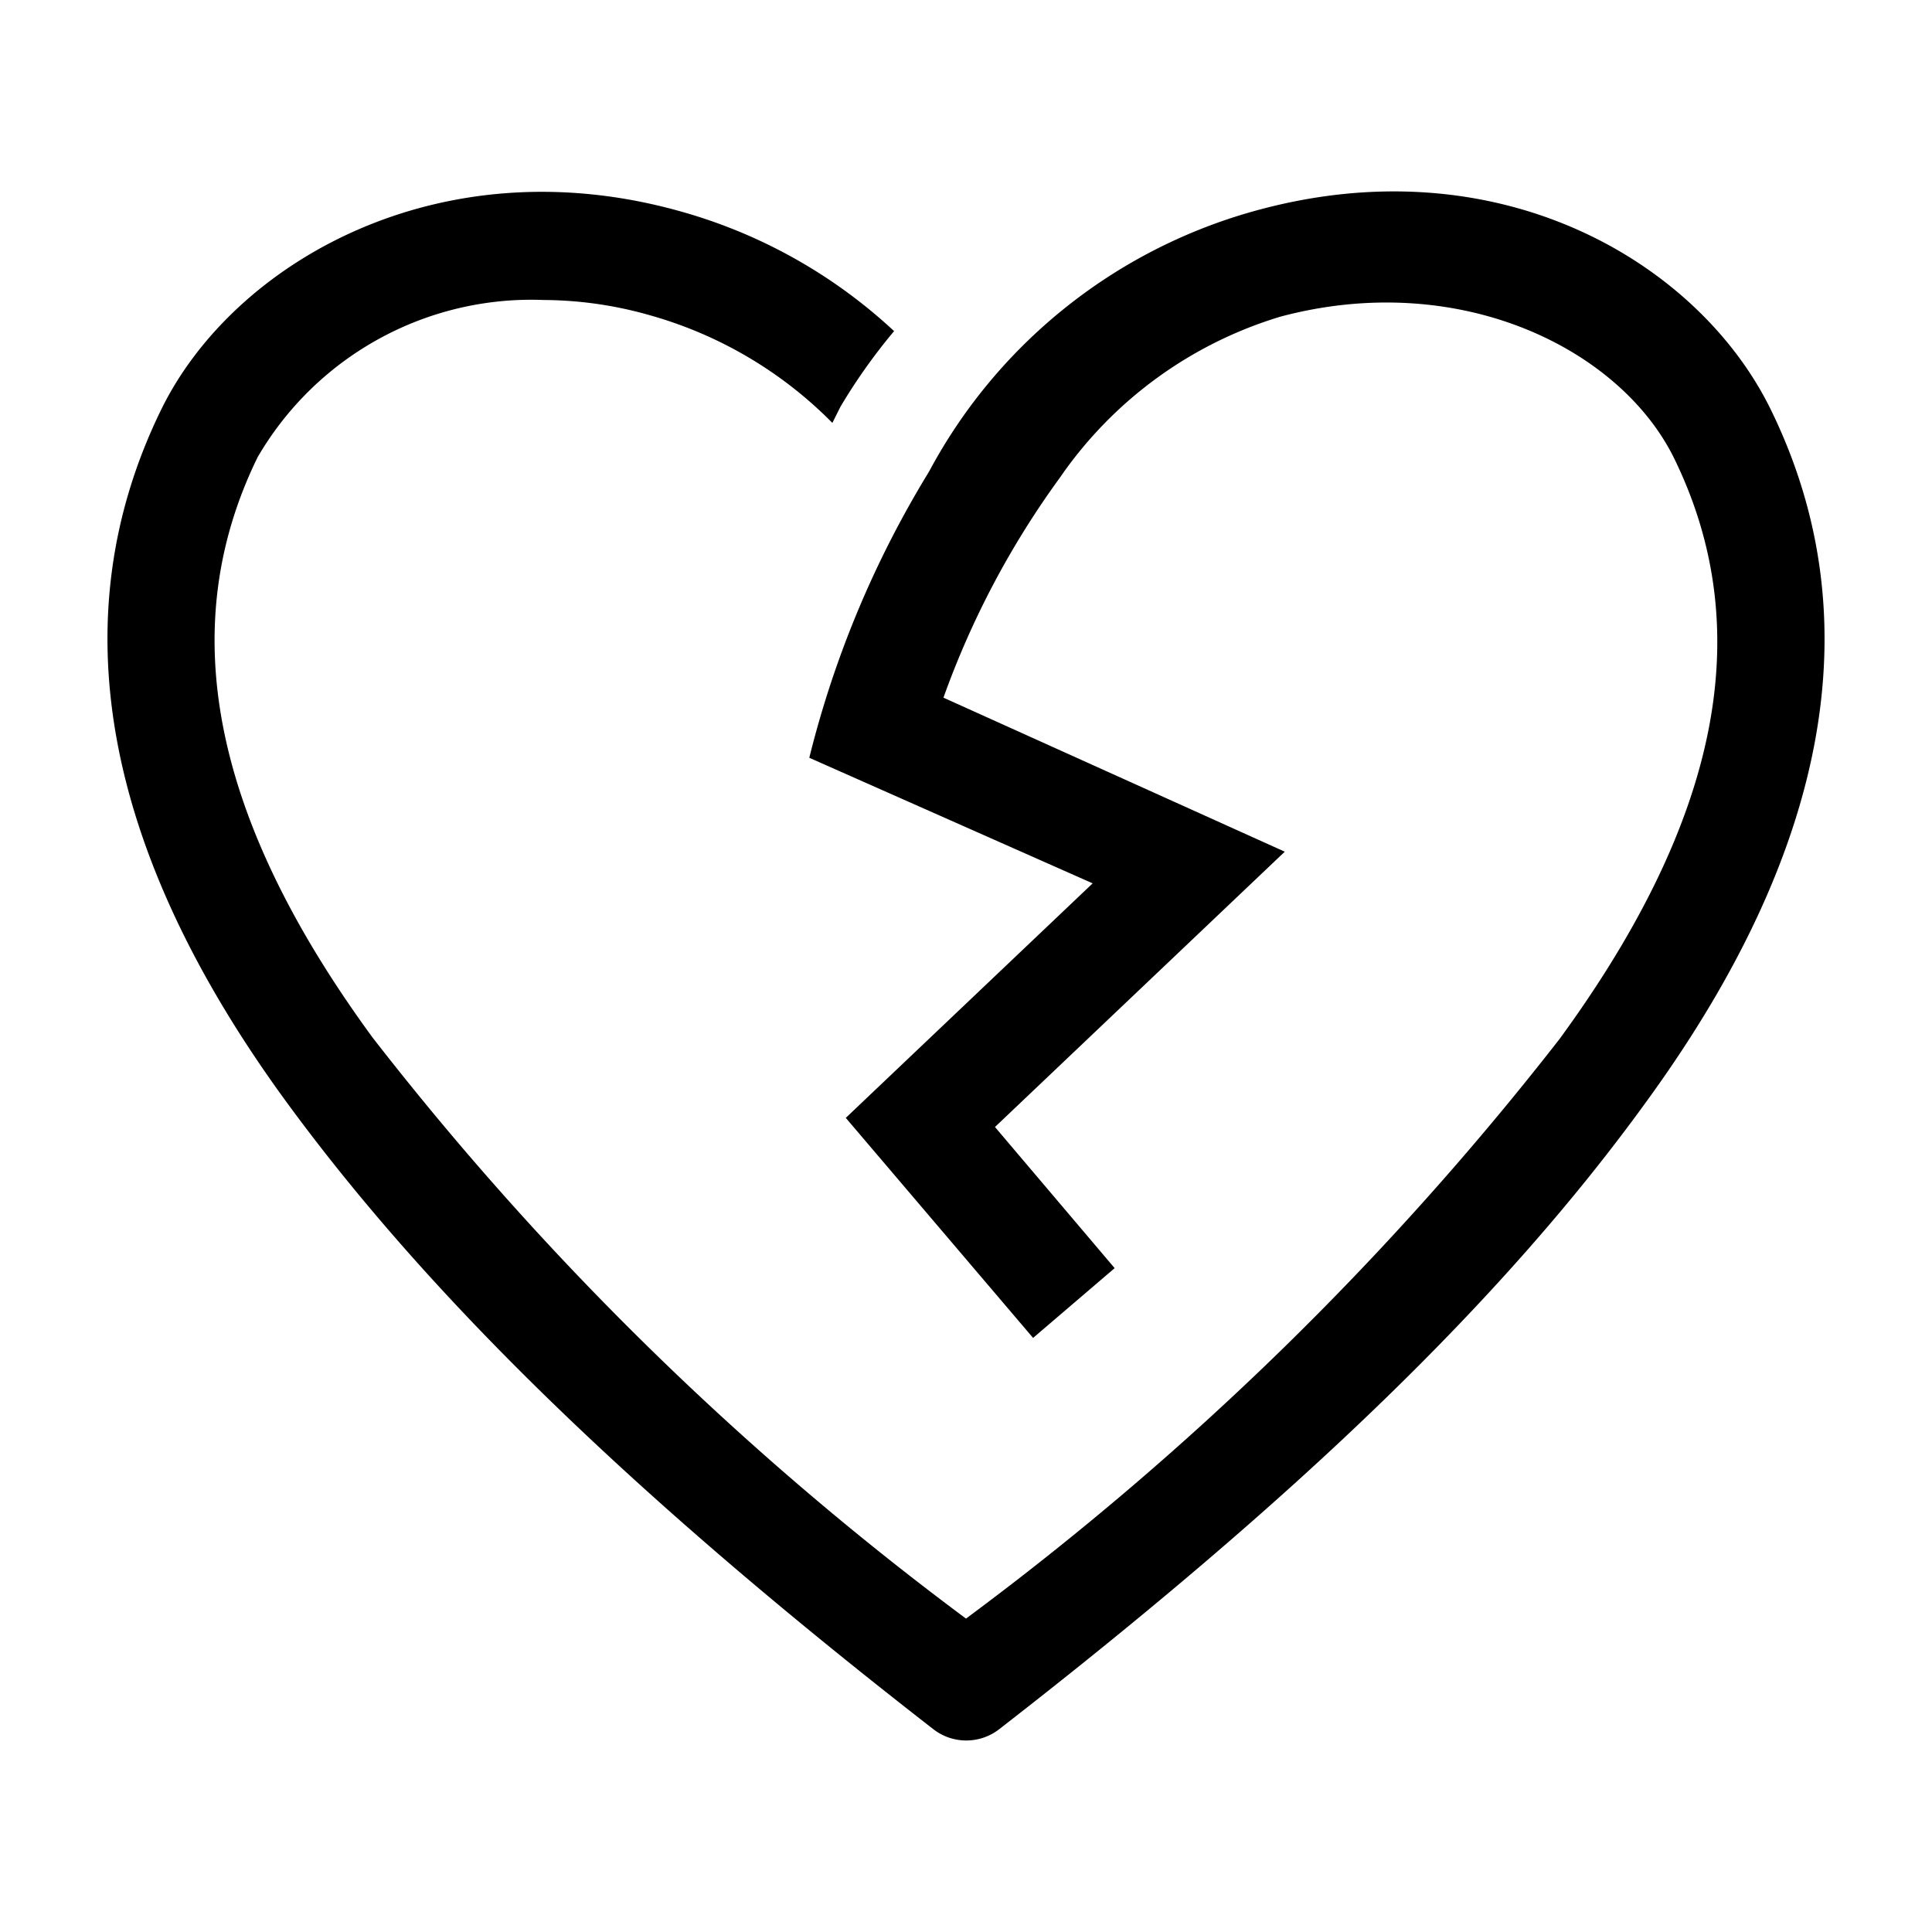 <?xml version="1.0" encoding="utf-8"?>
<svg fill="#000000" width="800px" height="800px" viewBox="0 0 36 36" version="1.1"  preserveAspectRatio="xMidYMid meet" xmlns="http://www.w3.org/2000/svg" xmlns:xlink="http://www.w3.org/1999/xlink">
    <title>heart-broken-line</title>
    <path d="M33,7.64c-1.34-2.75-5.09-5-9.69-3.69a9.87,9.87,0,0,0-6,4.84,18.9,18.9,0,0,0-2.23,5.33l5.28,2.34-4.6,4.37,3.49,4.1,1.52-1.3L18.54,21l5.4-5.13L17.58,13A16.23,16.23,0,0,1,19.75,8.9a7.68,7.68,0,0,1,4.11-3c3.34-.89,6.34.6,7.34,2.65,1.55,3.18.85,6.72-2.14,10.81A57.16,57.16,0,0,1,18,30.16,57.16,57.16,0,0,1,6.94,19.33c-3-4.1-3.69-7.64-2.14-10.81a5.9,5.9,0,0,1,5.33-2.93,7.31,7.31,0,0,1,2,.29,7.7,7.7,0,0,1,3.38,2l.15-.3a10.66,10.66,0,0,1,1-1.41,9.64,9.64,0,0,0-3.94-2.22C8.2,2.66,4.34,4.89,3,7.64c-1.88,3.85-1.1,8.18,2.32,12.87C8,24.18,11.83,27.9,17.39,32.22a1,1,0,0,0,1.23,0c5.55-4.31,9.39-8,12.07-11.71C34.1,15.82,34.88,11.49,33,7.64Z" class="clr-i-outline clr-i-outline-path-1"></path>
    <rect x="0" y="0" width="36" height="36" fill-opacity="0"/>
</svg>
